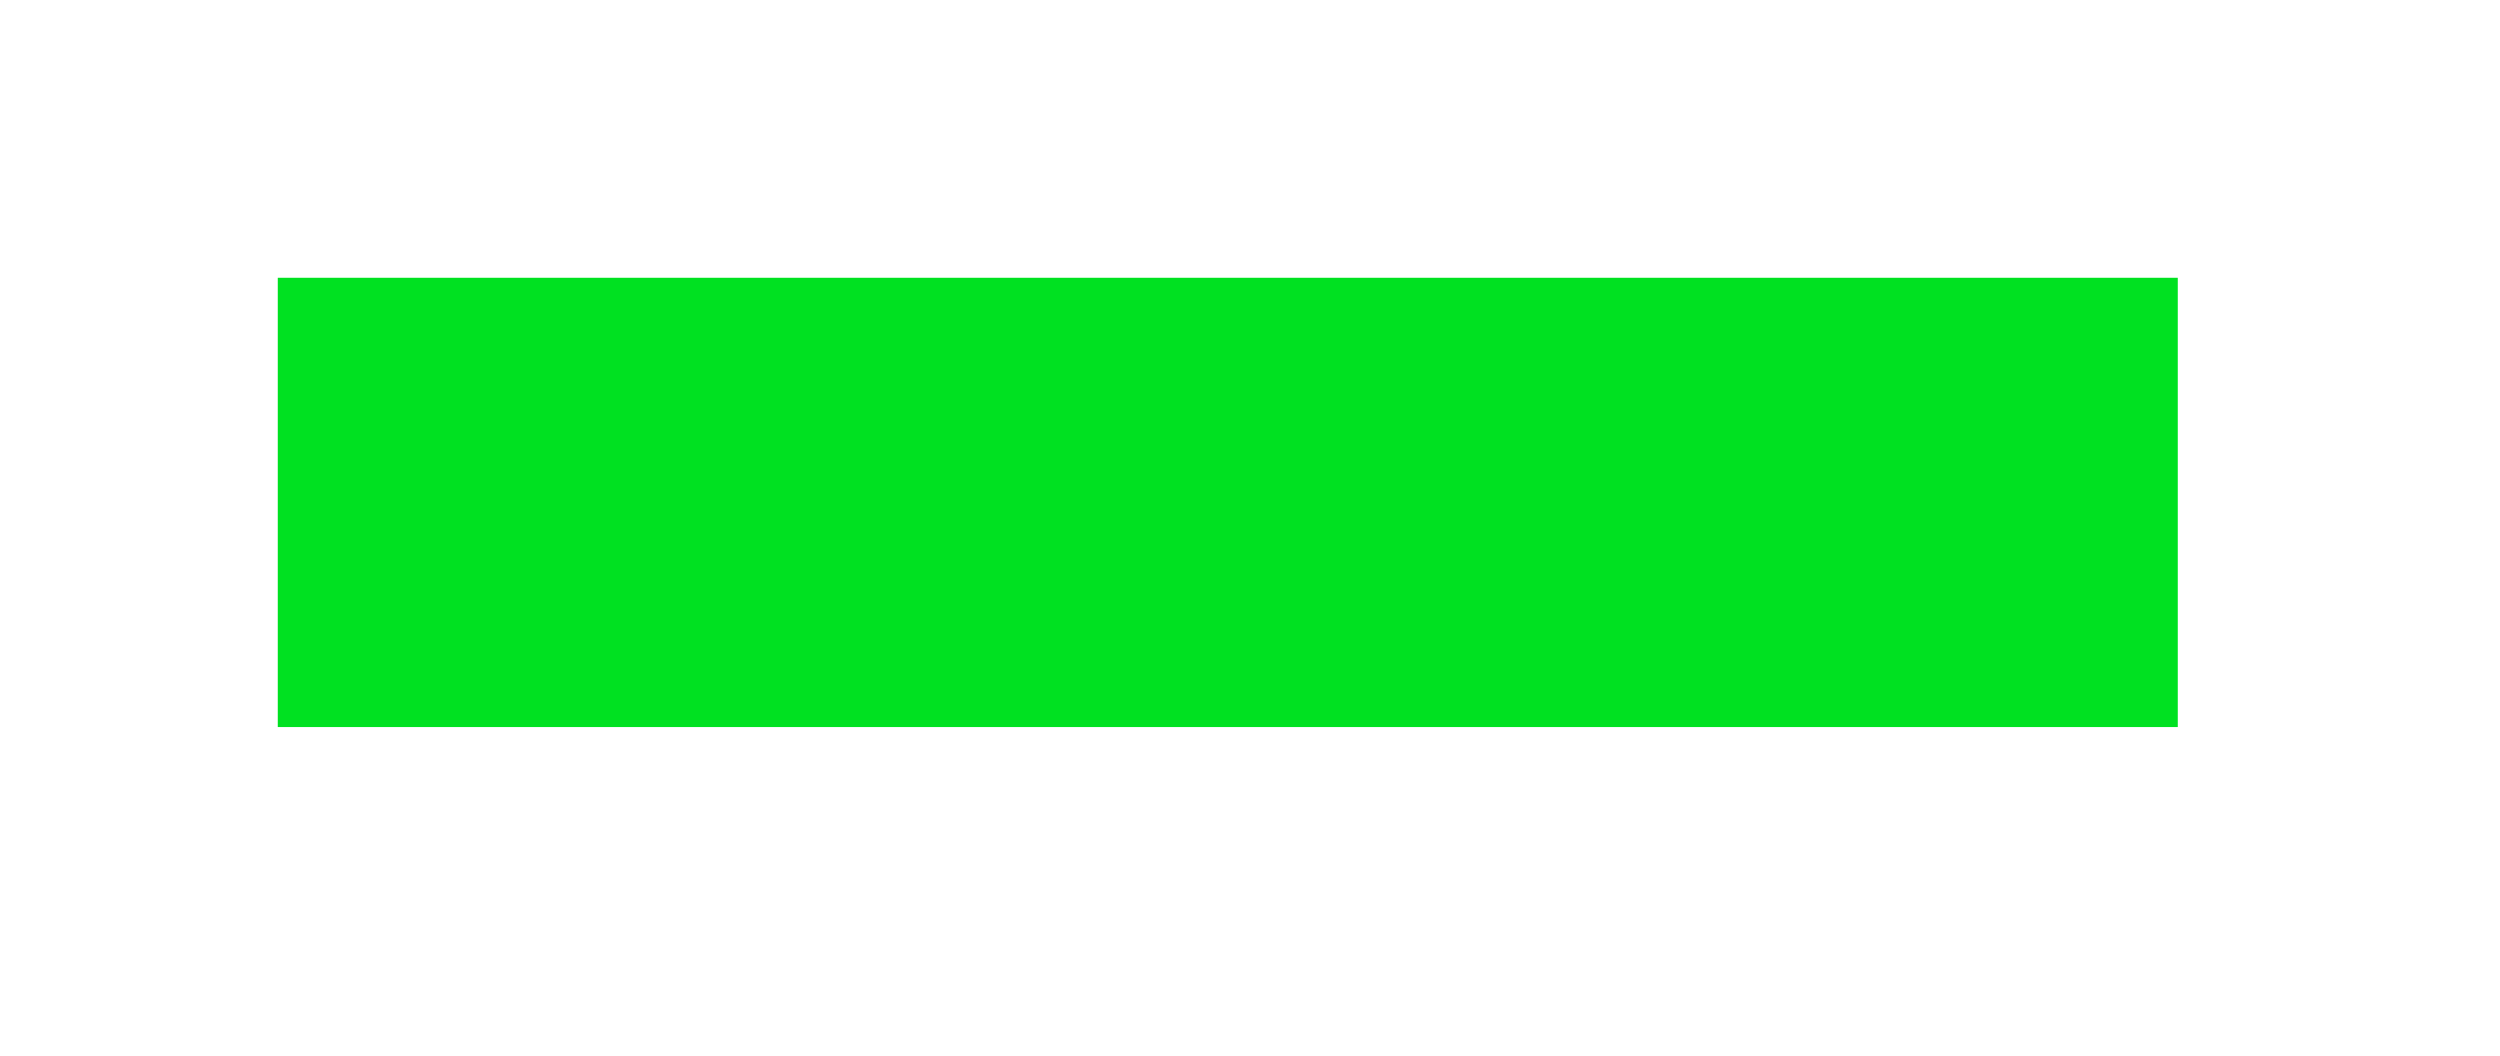 <?xml version="1.0" encoding="utf-8"?>
<svg xmlns="http://www.w3.org/2000/svg" fill="none" height="100%" overflow="visible" preserveAspectRatio="none" style="display: block;" viewBox="0 0 45 19" width="100%">
<g filter="url(#filter0_f_0_1137)" id="Rectangle">
<path d="M5 5H39.2V13.087H5V5Z" fill="#00E121"/>
</g>
<defs>
<filter color-interpolation-filters="sRGB" filterUnits="userSpaceOnUse" height="18.087" id="filter0_f_0_1137" width="44.2" x="0" y="0">
<feFlood flood-opacity="0" result="BackgroundImageFix"/>
<feBlend in="SourceGraphic" in2="BackgroundImageFix" mode="normal" result="shape"/>
<feGaussianBlur result="effect1_foregroundBlur_0_1137" stdDeviation="2.5"/>
</filter>
</defs>
</svg>
